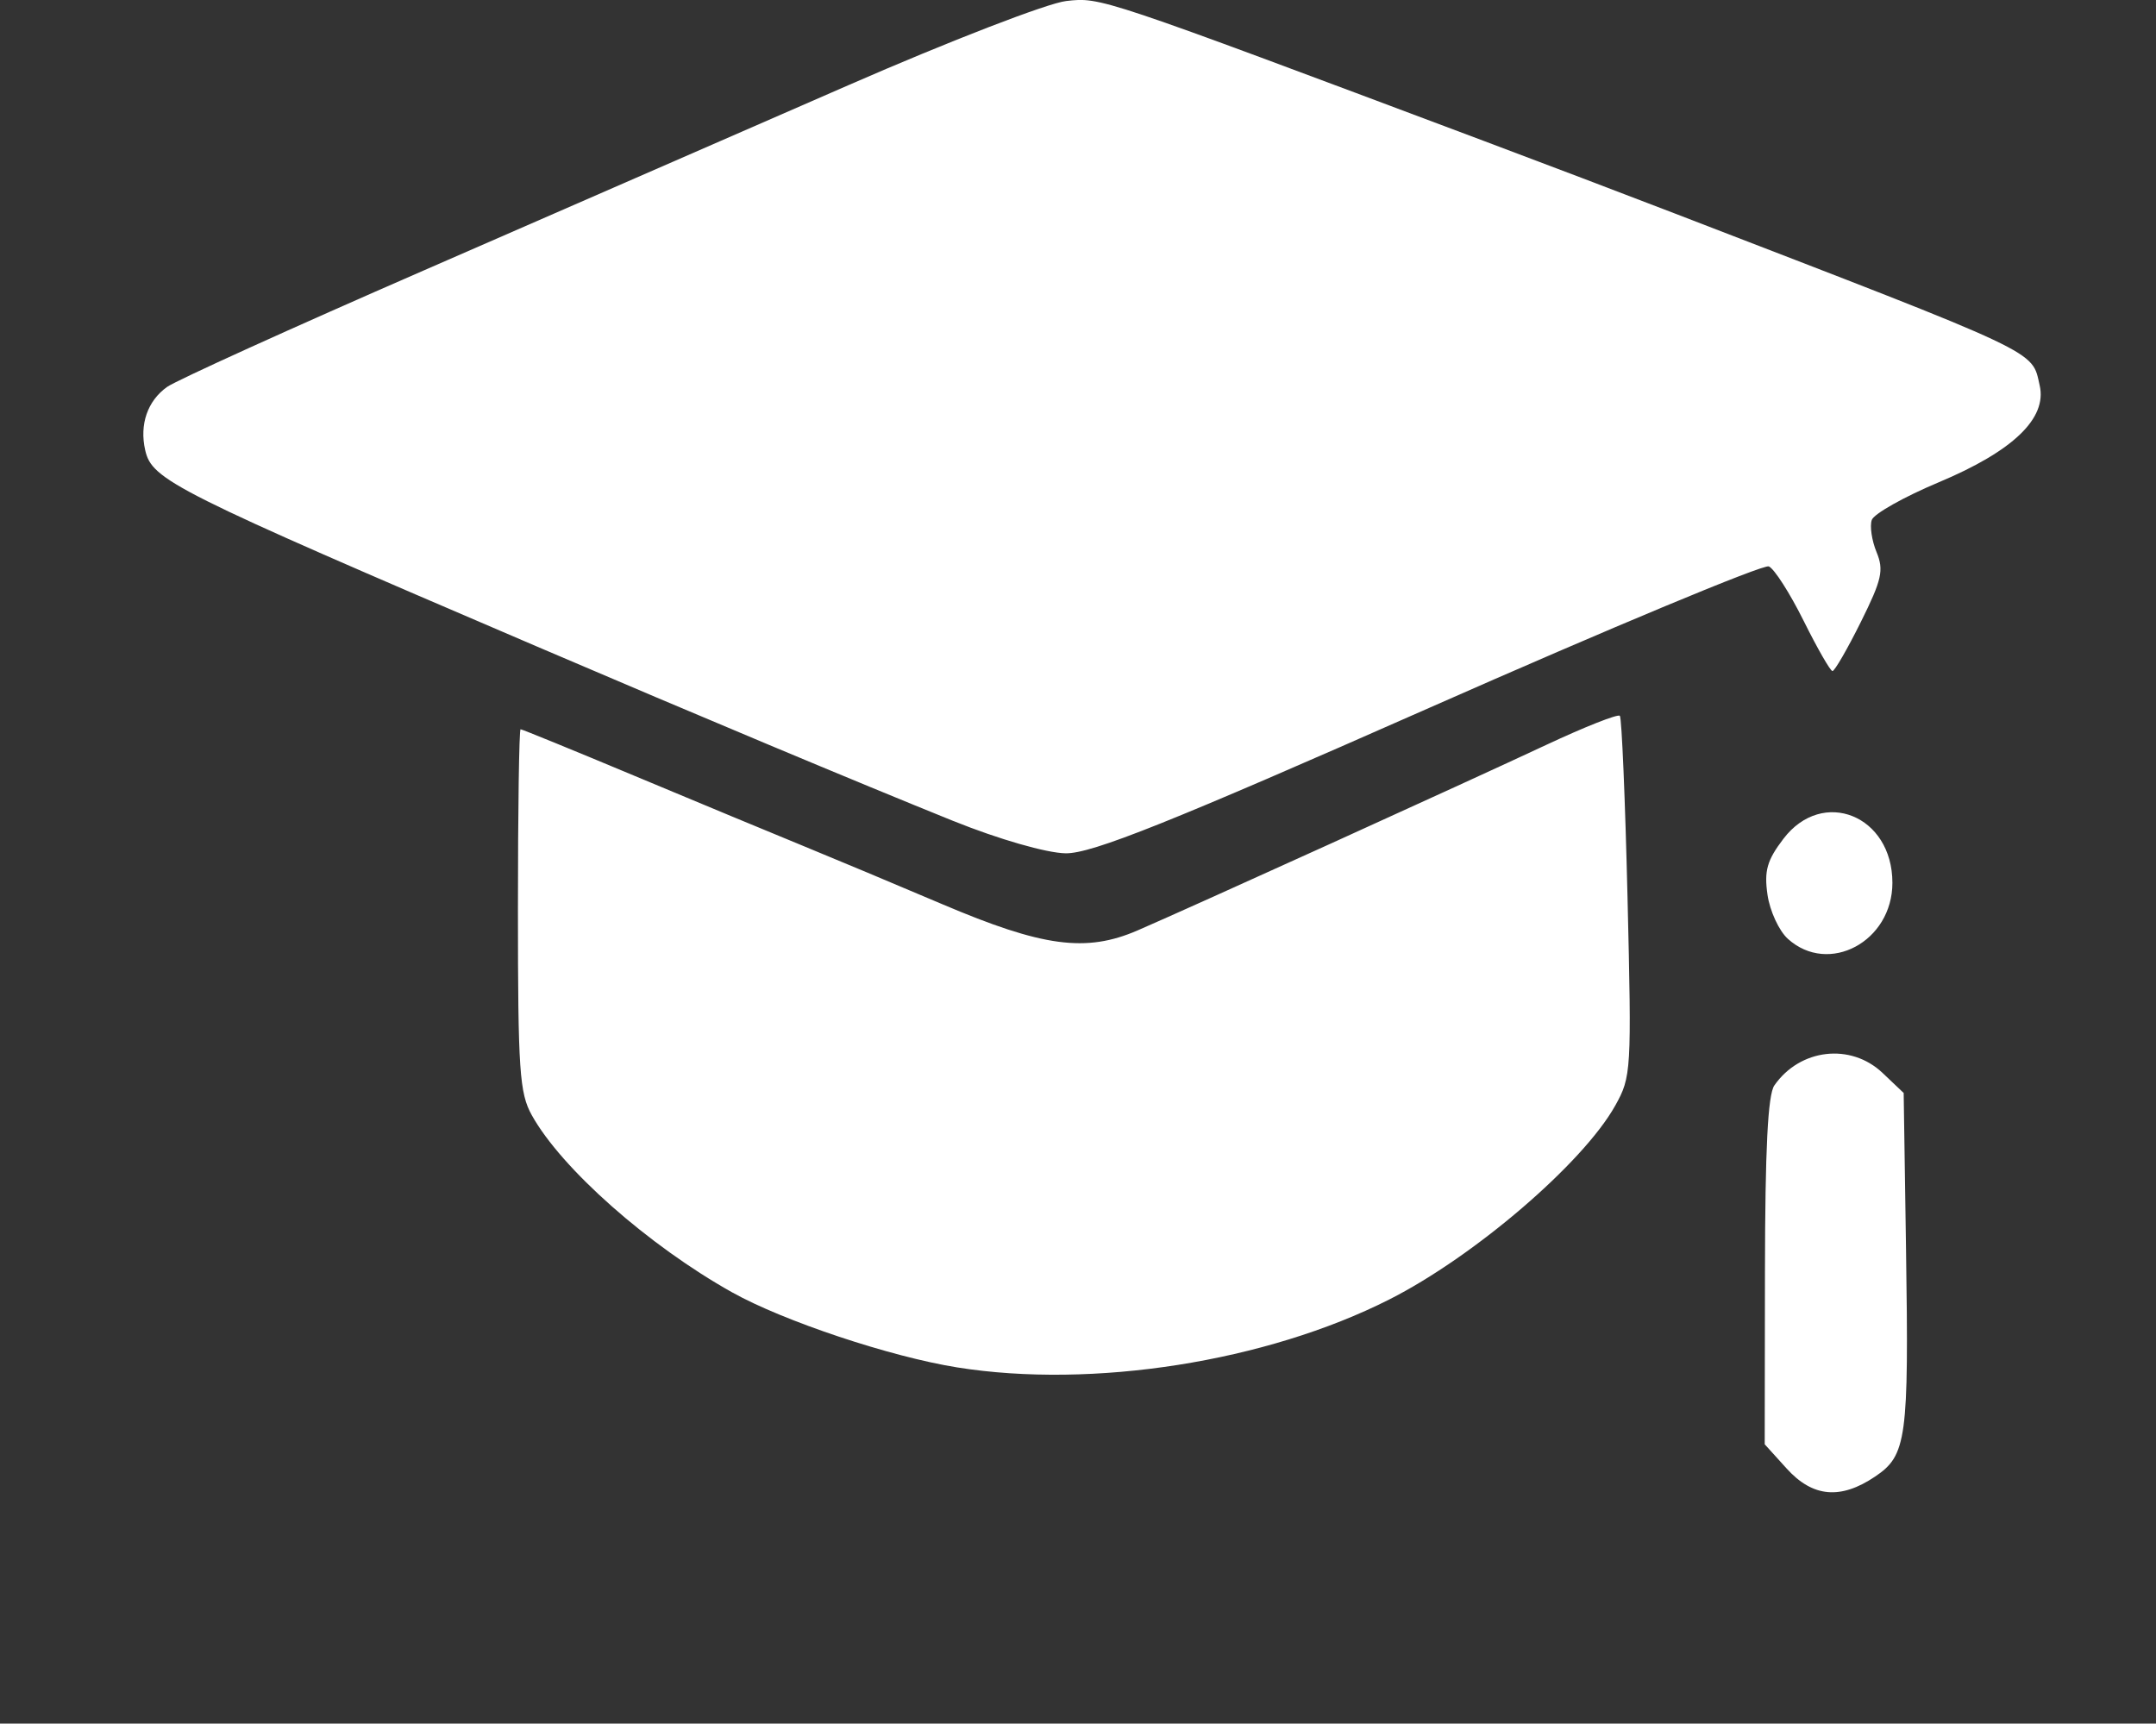<?xml version="1.0" encoding="UTF-8" standalone="no"?>
<!-- Created with Inkscape (http://www.inkscape.org/) -->

<svg
   version="1.1"
   id="svg1"
   width="361.106"
   height="288.673"
   viewBox="0 0 361.106 288.673"
   xmlns="http://www.w3.org/2000/svg"
   xmlns:svg="http://www.w3.org/2000/svg">
  <rect x="0" y="0" width="361.106" height="288.673" fill="#333333" stroke="none"/>
  <defs
     id="defs1">
    <clipPath
       clipPathUnits="userSpaceOnUse"
       id="clipPath11">
      <rect
         style="fill:#722bff;stroke-width:0;paint-order:markers fill stroke"
         id="rect12"
         width="287.054"
         height="225.786"
         x="211.278"
         y="29.36" />
    </clipPath>
  </defs>
  <g
     id="g1"
     transform="translate(-165.857,-71.383)">
    <g
       id="g2"
       transform="translate(-18.557,-34.887)">
      <path
         style="fill:#ffffff;fill-opacity:1"
         d="m 273.973,300.111 c 0.175,6.188 0.175,16.312 0,22.5 -0.427,15.043 -0.424,-37.467 0,-22.5 z m 98.332,20.667 c 0.048,-1.165 0.285,-1.402 0.604,-0.604 0.289,0.722 0.253,1.584 -0.079,1.917 -0.332,0.332 -0.569,-0.258 -0.525,-1.312 z M 89.647,295.861 c -3.8e-4,-4.78 1.287,-20.858 0.327,9.697 -0.179,5.667 -0.325,1.303 -0.326,-9.697 z m 282.738,-15.5 c 0,-1.375 0.227,-1.938 0.504,-1.25 0.277,0.688 0.277,1.812 0,2.5 -0.277,0.688 -0.504,0.125 -0.504,-1.25 z m 92.037,-5.5 c 0.02,-1.65 0.244,-2.204 0.498,-1.231 0.254,0.973 0.237,2.323 -0.037,3 -0.274,0.677 -0.481,-0.119 -0.461,-1.769 z m 76.884,-1.083 c 0.048,-1.165 0.285,-1.402 0.604,-0.604 0.289,0.722 0.253,1.584 -0.079,1.917 -0.332,0.332 -0.569,-0.258 -0.525,-1.312 z m -92.156,-49.34 -2.923,-2.923 0.032,-20.827 c 0.023,-14.793 0.385,-21.287 1.25,-22.414 3.409,-4.44 10.173,-5.145 14.412,-1.502 l 2.806,2.411 0.314,18.838 c 0.382,22.876 0.09,24.817 -4.119,27.383 -4.597,2.803 -8.307,2.498 -11.773,-0.967 z M 338.727,212.252 c -8.886,-1.281 -23.141,-5.582 -29.982,-9.047 -11.128,-5.637 -22.719,-14.914 -26.668,-21.344 -1.641,-2.672 -1.843,-5.376 -1.846,-24.75 -0.002,-11.963 0.157,-21.75 0.353,-21.75 0.196,0 7.059,2.538 15.25,5.64 8.191,3.102 18.269,6.892 22.394,8.421 4.125,1.53 12.45,4.687 18.5,7.016 13.382,5.151 19.131,5.85 26,3.16 7.363,-2.884 43.537,-17.747 54.376,-22.342 5.157,-2.186 9.583,-3.769 9.835,-3.516 0.252,0.252 0.713,10.121 1.023,21.931 0.549,20.889 0.504,21.569 -1.64,25.038 -4.288,6.939 -18.766,18.178 -30.095,23.363 -16.383,7.498 -39.456,10.781 -57.5,8.181 z m 110.58,-51.642 c -1.178,-0.963 -2.397,-3.35 -2.71,-5.305 -0.463,-2.892 -0.068,-4.151 2.119,-6.75 5.225,-6.21 14.51,-2.815 14.51,5.305 0,7.079 -8.483,11.193 -13.92,6.75 z M 338.227,146.422 c -12.883,-4.706 -34.253,-12.809 -55.5,-21.045 -48.421,-18.769 -51.216,-20.038 -52.122,-23.646 -0.778,-3.1 0.306,-5.937 2.911,-7.619 1.216,-0.785 16.611,-7.108 34.211,-14.05 17.6,-6.942 43.025,-16.981 56.5,-22.308 13.475,-5.327 26.525,-9.89 29,-10.142 4.623,-0.469 4.313,-0.563 55.5,16.823 7.7,2.615 19.175,6.56 25.5,8.767 49.323,17.204 47.531,16.44 48.609,20.735 0.995,3.964 -3.544,7.904 -13.431,11.66 -4.623,1.756 -8.638,3.8 -8.923,4.541 -0.285,0.742 1.8e-4,2.485 0.633,3.873 0.995,2.185 0.713,3.321 -2.099,8.436 -1.787,3.251 -3.483,5.906 -3.769,5.899 -0.286,-0.007 -2.014,-2.733 -3.841,-6.059 -1.827,-3.326 -3.912,-6.274 -4.634,-6.551 -0.722,-0.277 -21.083,7.4 -45.246,17.059 -34.493,13.789 -44.886,17.552 -48.366,17.511 -2.531,-0.029 -8.937,-1.697 -14.932,-3.887 z"
         id="path5"
         clip-path="url(#clipPath11)"
         transform="matrix(1.258,0,0,1.39,-81.368,40.26)" />
    </g>
  </g>
</svg>
